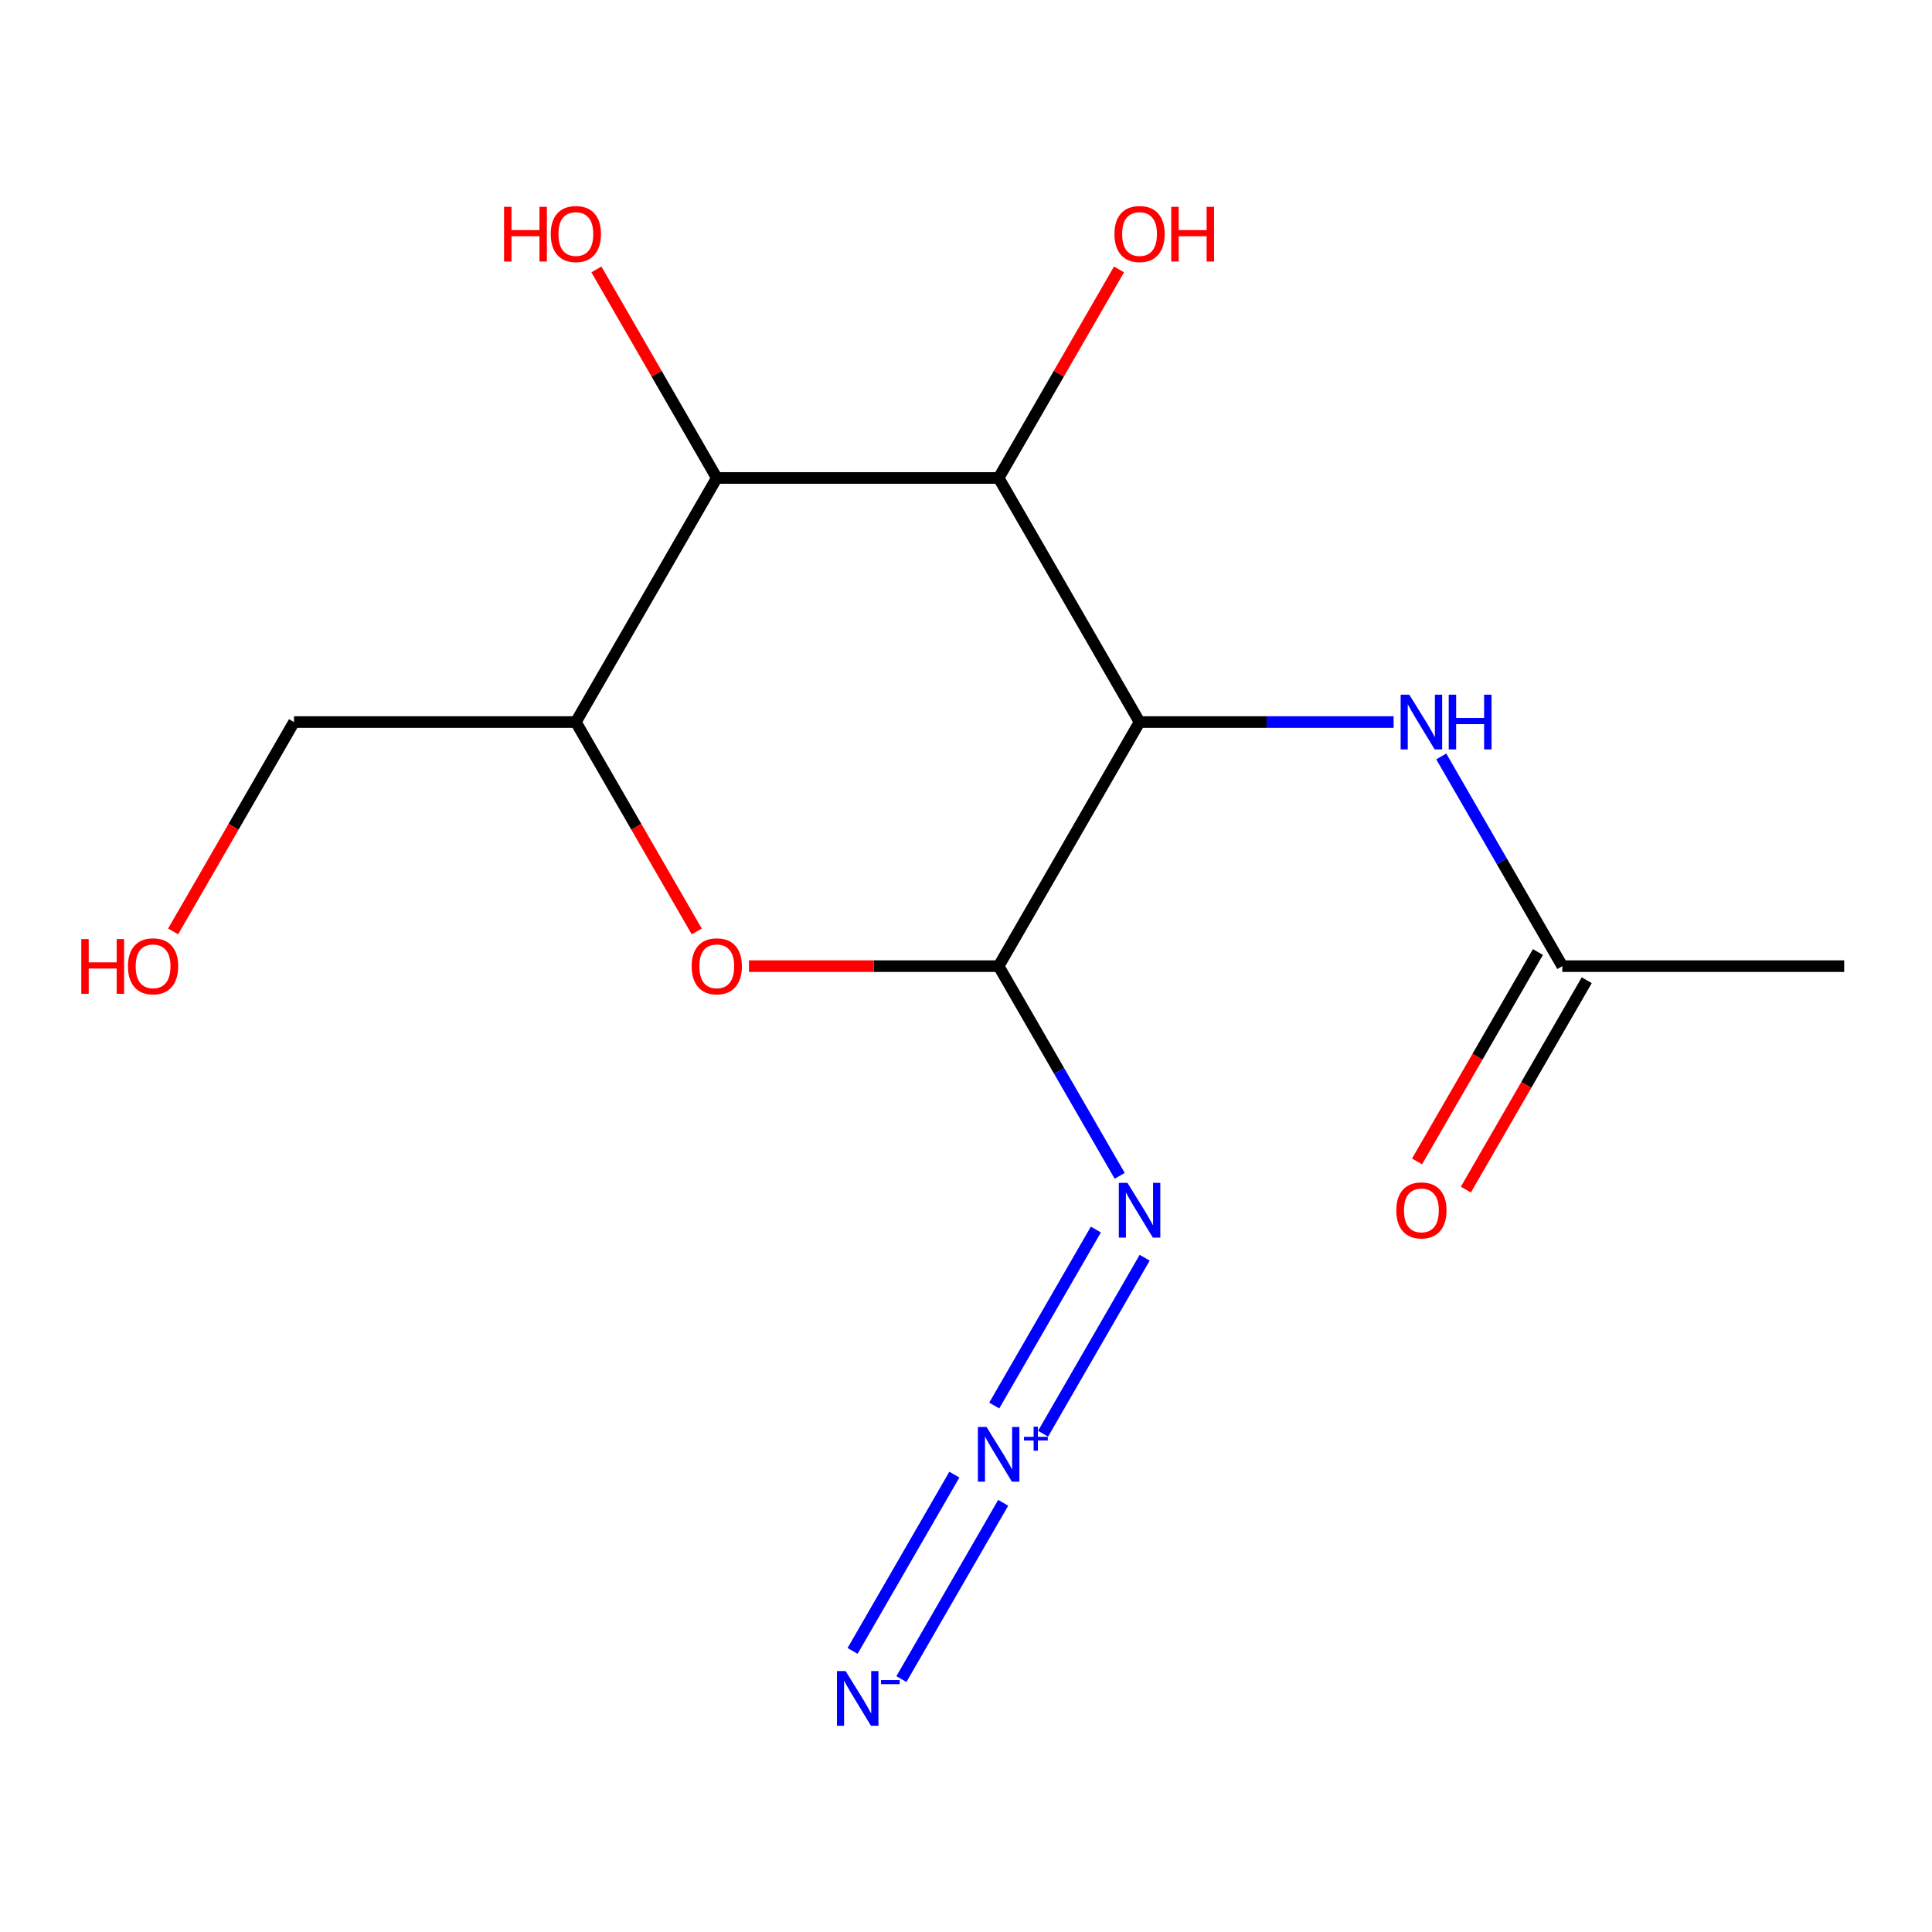 <?xml version='1.0' encoding='iso-8859-1'?>
<svg version='1.1' baseProfile='full'
              xmlns='http://www.w3.org/2000/svg'
                      xmlns:rdkit='http://www.rdkit.org/xml'
                      xmlns:xlink='http://www.w3.org/1999/xlink'
                  xml:space='preserve'
width='1000px' height='1000px' viewBox='0 0 1000 1000'>
<!-- END OF HEADER -->
<rect style='opacity:1.0;fill:#FFFFFF;stroke:none' width='1000' height='1000' x='0' y='0'> </rect>
<path class='bond-0' d='M 589.833,373.732 L 516.89,500.073' style='fill:none;fill-rule:evenodd;stroke:#000000;stroke-width:6px;stroke-linecap:butt;stroke-linejoin:miter;stroke-opacity:1' />
<path class='bond-1' d='M 589.833,373.732 L 516.89,247.392' style='fill:none;fill-rule:evenodd;stroke:#000000;stroke-width:6px;stroke-linecap:butt;stroke-linejoin:miter;stroke-opacity:1' />
<path class='bond-7' d='M 589.833,373.732 L 655.582,373.732' style='fill:none;fill-rule:evenodd;stroke:#000000;stroke-width:6px;stroke-linecap:butt;stroke-linejoin:miter;stroke-opacity:1' />
<path class='bond-7' d='M 655.582,373.732 L 721.331,373.732' style='fill:none;fill-rule:evenodd;stroke:#0000FF;stroke-width:6px;stroke-linecap:butt;stroke-linejoin:miter;stroke-opacity:1' />
<path class='bond-2' d='M 516.89,500.073 L 452.271,500.073' style='fill:none;fill-rule:evenodd;stroke:#000000;stroke-width:6px;stroke-linecap:butt;stroke-linejoin:miter;stroke-opacity:1' />
<path class='bond-2' d='M 452.271,500.073 L 387.652,500.073' style='fill:none;fill-rule:evenodd;stroke:#FF0000;stroke-width:6px;stroke-linecap:butt;stroke-linejoin:miter;stroke-opacity:1' />
<path class='bond-6' d='M 516.89,500.073 L 548.221,554.339' style='fill:none;fill-rule:evenodd;stroke:#000000;stroke-width:6px;stroke-linecap:butt;stroke-linejoin:miter;stroke-opacity:1' />
<path class='bond-6' d='M 548.221,554.339 L 579.552,608.606' style='fill:none;fill-rule:evenodd;stroke:#0000FF;stroke-width:6px;stroke-linecap:butt;stroke-linejoin:miter;stroke-opacity:1' />
<path class='bond-4' d='M 516.89,247.392 L 371.005,247.392' style='fill:none;fill-rule:evenodd;stroke:#000000;stroke-width:6px;stroke-linecap:butt;stroke-linejoin:miter;stroke-opacity:1' />
<path class='bond-11' d='M 516.89,247.392 L 548.048,193.426' style='fill:none;fill-rule:evenodd;stroke:#000000;stroke-width:6px;stroke-linecap:butt;stroke-linejoin:miter;stroke-opacity:1' />
<path class='bond-11' d='M 548.048,193.426 L 579.205,139.459' style='fill:none;fill-rule:evenodd;stroke:#FF0000;stroke-width:6px;stroke-linecap:butt;stroke-linejoin:miter;stroke-opacity:1' />
<path class='bond-16' d='M 360.632,482.106 L 329.347,427.919' style='fill:none;fill-rule:evenodd;stroke:#FF0000;stroke-width:6px;stroke-linecap:butt;stroke-linejoin:miter;stroke-opacity:1' />
<path class='bond-16' d='M 329.347,427.919 L 298.062,373.732' style='fill:none;fill-rule:evenodd;stroke:#000000;stroke-width:6px;stroke-linecap:butt;stroke-linejoin:miter;stroke-opacity:1' />
<path class='bond-3' d='M 539.891,742.092 L 592.485,650.996' style='fill:none;fill-rule:evenodd;stroke:#0000FF;stroke-width:6px;stroke-linecap:butt;stroke-linejoin:miter;stroke-opacity:1' />
<path class='bond-3' d='M 514.623,727.503 L 567.217,636.407' style='fill:none;fill-rule:evenodd;stroke:#0000FF;stroke-width:6px;stroke-linecap:butt;stroke-linejoin:miter;stroke-opacity:1' />
<path class='bond-8' d='M 493.975,763.266 L 441.298,854.506' style='fill:none;fill-rule:evenodd;stroke:#0000FF;stroke-width:6px;stroke-linecap:butt;stroke-linejoin:miter;stroke-opacity:1' />
<path class='bond-8' d='M 519.243,777.855 L 466.566,869.095' style='fill:none;fill-rule:evenodd;stroke:#0000FF;stroke-width:6px;stroke-linecap:butt;stroke-linejoin:miter;stroke-opacity:1' />
<path class='bond-5' d='M 371.005,247.392 L 298.062,373.732' style='fill:none;fill-rule:evenodd;stroke:#000000;stroke-width:6px;stroke-linecap:butt;stroke-linejoin:miter;stroke-opacity:1' />
<path class='bond-12' d='M 371.005,247.392 L 339.847,193.426' style='fill:none;fill-rule:evenodd;stroke:#000000;stroke-width:6px;stroke-linecap:butt;stroke-linejoin:miter;stroke-opacity:1' />
<path class='bond-12' d='M 339.847,193.426 L 308.69,139.459' style='fill:none;fill-rule:evenodd;stroke:#FF0000;stroke-width:6px;stroke-linecap:butt;stroke-linejoin:miter;stroke-opacity:1' />
<path class='bond-13' d='M 298.062,373.732 L 152.177,373.732' style='fill:none;fill-rule:evenodd;stroke:#000000;stroke-width:6px;stroke-linecap:butt;stroke-linejoin:miter;stroke-opacity:1' />
<path class='bond-9' d='M 745.999,391.54 L 777.33,445.806' style='fill:none;fill-rule:evenodd;stroke:#0000FF;stroke-width:6px;stroke-linecap:butt;stroke-linejoin:miter;stroke-opacity:1' />
<path class='bond-9' d='M 777.33,445.806 L 808.66,500.073' style='fill:none;fill-rule:evenodd;stroke:#000000;stroke-width:6px;stroke-linecap:butt;stroke-linejoin:miter;stroke-opacity:1' />
<path class='bond-10' d='M 796.026,492.778 L 764.742,546.965' style='fill:none;fill-rule:evenodd;stroke:#000000;stroke-width:6px;stroke-linecap:butt;stroke-linejoin:miter;stroke-opacity:1' />
<path class='bond-10' d='M 764.742,546.965 L 733.457,601.152' style='fill:none;fill-rule:evenodd;stroke:#FF0000;stroke-width:6px;stroke-linecap:butt;stroke-linejoin:miter;stroke-opacity:1' />
<path class='bond-10' d='M 821.294,507.367 L 790.01,561.554' style='fill:none;fill-rule:evenodd;stroke:#000000;stroke-width:6px;stroke-linecap:butt;stroke-linejoin:miter;stroke-opacity:1' />
<path class='bond-10' d='M 790.01,561.554 L 758.725,615.74' style='fill:none;fill-rule:evenodd;stroke:#FF0000;stroke-width:6px;stroke-linecap:butt;stroke-linejoin:miter;stroke-opacity:1' />
<path class='bond-15' d='M 808.66,500.073 L 954.545,500.073' style='fill:none;fill-rule:evenodd;stroke:#000000;stroke-width:6px;stroke-linecap:butt;stroke-linejoin:miter;stroke-opacity:1' />
<path class='bond-14' d='M 152.177,373.732 L 120.893,427.919' style='fill:none;fill-rule:evenodd;stroke:#000000;stroke-width:6px;stroke-linecap:butt;stroke-linejoin:miter;stroke-opacity:1' />
<path class='bond-14' d='M 120.893,427.919 L 89.608,482.106' style='fill:none;fill-rule:evenodd;stroke:#FF0000;stroke-width:6px;stroke-linecap:butt;stroke-linejoin:miter;stroke-opacity:1' />
<path  class='atom-3' d='M 358.005 500.153
Q 358.005 493.353, 361.365 489.553
Q 364.725 485.753, 371.005 485.753
Q 377.285 485.753, 380.645 489.553
Q 384.005 493.353, 384.005 500.153
Q 384.005 507.033, 380.605 510.953
Q 377.205 514.833, 371.005 514.833
Q 364.765 514.833, 361.365 510.953
Q 358.005 507.073, 358.005 500.153
M 371.005 511.633
Q 375.325 511.633, 377.645 508.753
Q 380.005 505.833, 380.005 500.153
Q 380.005 494.593, 377.645 491.793
Q 375.325 488.953, 371.005 488.953
Q 366.685 488.953, 364.325 491.753
Q 362.005 494.553, 362.005 500.153
Q 362.005 505.873, 364.325 508.753
Q 366.685 511.633, 371.005 511.633
' fill='#FF0000'/>
<path  class='atom-4' d='M 510.63 738.593
L 519.91 753.593
Q 520.83 755.073, 522.31 757.753
Q 523.79 760.433, 523.87 760.593
L 523.87 738.593
L 527.63 738.593
L 527.63 766.913
L 523.75 766.913
L 513.79 750.513
Q 512.63 748.593, 511.39 746.393
Q 510.19 744.193, 509.83 743.513
L 509.83 766.913
L 506.15 766.913
L 506.15 738.593
L 510.63 738.593
' fill='#0000FF'/>
<path  class='atom-4' d='M 530.006 743.698
L 534.996 743.698
L 534.996 738.444
L 537.213 738.444
L 537.213 743.698
L 542.335 743.698
L 542.335 745.599
L 537.213 745.599
L 537.213 750.879
L 534.996 750.879
L 534.996 745.599
L 530.006 745.599
L 530.006 743.698
' fill='#0000FF'/>
<path  class='atom-7' d='M 583.573 612.253
L 592.853 627.253
Q 593.773 628.733, 595.253 631.413
Q 596.733 634.093, 596.813 634.253
L 596.813 612.253
L 600.573 612.253
L 600.573 640.573
L 596.693 640.573
L 586.733 624.173
Q 585.573 622.253, 584.333 620.053
Q 583.133 617.853, 582.773 617.173
L 582.773 640.573
L 579.093 640.573
L 579.093 612.253
L 583.573 612.253
' fill='#0000FF'/>
<path  class='atom-8' d='M 729.458 359.572
L 738.738 374.572
Q 739.658 376.052, 741.138 378.732
Q 742.618 381.412, 742.698 381.572
L 742.698 359.572
L 746.458 359.572
L 746.458 387.892
L 742.578 387.892
L 732.618 371.492
Q 731.458 369.572, 730.218 367.372
Q 729.018 365.172, 728.658 364.492
L 728.658 387.892
L 724.978 387.892
L 724.978 359.572
L 729.458 359.572
' fill='#0000FF'/>
<path  class='atom-8' d='M 749.858 359.572
L 753.698 359.572
L 753.698 371.612
L 768.178 371.612
L 768.178 359.572
L 772.018 359.572
L 772.018 387.892
L 768.178 387.892
L 768.178 374.812
L 753.698 374.812
L 753.698 387.892
L 749.858 387.892
L 749.858 359.572
' fill='#0000FF'/>
<path  class='atom-9' d='M 437.688 864.933
L 446.968 879.933
Q 447.888 881.413, 449.368 884.093
Q 450.848 886.773, 450.928 886.933
L 450.928 864.933
L 454.688 864.933
L 454.688 893.253
L 450.808 893.253
L 440.848 876.853
Q 439.688 874.933, 438.448 872.733
Q 437.248 870.533, 436.888 869.853
L 436.888 893.253
L 433.208 893.253
L 433.208 864.933
L 437.688 864.933
' fill='#0000FF'/>
<path  class='atom-9' d='M 456.008 869.616
L 465.696 869.616
L 465.696 871.728
L 456.008 871.728
L 456.008 869.616
' fill='#0000FF'/>
<path  class='atom-11' d='M 722.718 626.493
Q 722.718 619.693, 726.078 615.893
Q 729.438 612.093, 735.718 612.093
Q 741.998 612.093, 745.358 615.893
Q 748.718 619.693, 748.718 626.493
Q 748.718 633.373, 745.318 637.293
Q 741.918 641.173, 735.718 641.173
Q 729.478 641.173, 726.078 637.293
Q 722.718 633.413, 722.718 626.493
M 735.718 637.973
Q 740.038 637.973, 742.358 635.093
Q 744.718 632.173, 744.718 626.493
Q 744.718 620.933, 742.358 618.133
Q 740.038 615.293, 735.718 615.293
Q 731.398 615.293, 729.038 618.093
Q 726.718 620.893, 726.718 626.493
Q 726.718 632.213, 729.038 635.093
Q 731.398 637.973, 735.718 637.973
' fill='#FF0000'/>
<path  class='atom-12' d='M 576.833 121.132
Q 576.833 114.332, 580.193 110.532
Q 583.553 106.732, 589.833 106.732
Q 596.113 106.732, 599.473 110.532
Q 602.833 114.332, 602.833 121.132
Q 602.833 128.012, 599.433 131.932
Q 596.033 135.812, 589.833 135.812
Q 583.593 135.812, 580.193 131.932
Q 576.833 128.052, 576.833 121.132
M 589.833 132.612
Q 594.153 132.612, 596.473 129.732
Q 598.833 126.812, 598.833 121.132
Q 598.833 115.572, 596.473 112.772
Q 594.153 109.932, 589.833 109.932
Q 585.513 109.932, 583.153 112.732
Q 580.833 115.532, 580.833 121.132
Q 580.833 126.852, 583.153 129.732
Q 585.513 132.612, 589.833 132.612
' fill='#FF0000'/>
<path  class='atom-12' d='M 606.233 107.052
L 610.073 107.052
L 610.073 119.092
L 624.553 119.092
L 624.553 107.052
L 628.393 107.052
L 628.393 135.372
L 624.553 135.372
L 624.553 122.292
L 610.073 122.292
L 610.073 135.372
L 606.233 135.372
L 606.233 107.052
' fill='#FF0000'/>
<path  class='atom-13' d='M 260.902 107.052
L 264.742 107.052
L 264.742 119.092
L 279.222 119.092
L 279.222 107.052
L 283.062 107.052
L 283.062 135.372
L 279.222 135.372
L 279.222 122.292
L 264.742 122.292
L 264.742 135.372
L 260.902 135.372
L 260.902 107.052
' fill='#FF0000'/>
<path  class='atom-13' d='M 285.062 121.132
Q 285.062 114.332, 288.422 110.532
Q 291.782 106.732, 298.062 106.732
Q 304.342 106.732, 307.702 110.532
Q 311.062 114.332, 311.062 121.132
Q 311.062 128.012, 307.662 131.932
Q 304.262 135.812, 298.062 135.812
Q 291.822 135.812, 288.422 131.932
Q 285.062 128.052, 285.062 121.132
M 298.062 132.612
Q 302.382 132.612, 304.702 129.732
Q 307.062 126.812, 307.062 121.132
Q 307.062 115.572, 304.702 112.772
Q 302.382 109.932, 298.062 109.932
Q 293.742 109.932, 291.382 112.732
Q 289.062 115.532, 289.062 121.132
Q 289.062 126.852, 291.382 129.732
Q 293.742 132.612, 298.062 132.612
' fill='#FF0000'/>
<path  class='atom-15' d='M 42.075 486.073
L 45.915 486.073
L 45.915 498.113
L 60.395 498.113
L 60.395 486.073
L 64.235 486.073
L 64.235 514.393
L 60.395 514.393
L 60.395 501.313
L 45.915 501.313
L 45.915 514.393
L 42.075 514.393
L 42.075 486.073
' fill='#FF0000'/>
<path  class='atom-15' d='M 66.235 500.153
Q 66.235 493.353, 69.595 489.553
Q 72.955 485.753, 79.235 485.753
Q 85.515 485.753, 88.875 489.553
Q 92.235 493.353, 92.235 500.153
Q 92.235 507.033, 88.835 510.953
Q 85.435 514.833, 79.235 514.833
Q 72.995 514.833, 69.595 510.953
Q 66.235 507.073, 66.235 500.153
M 79.235 511.633
Q 83.555 511.633, 85.875 508.753
Q 88.235 505.833, 88.235 500.153
Q 88.235 494.593, 85.875 491.793
Q 83.555 488.953, 79.235 488.953
Q 74.915 488.953, 72.555 491.753
Q 70.235 494.553, 70.235 500.153
Q 70.235 505.873, 72.555 508.753
Q 74.915 511.633, 79.235 511.633
' fill='#FF0000'/>
</svg>
